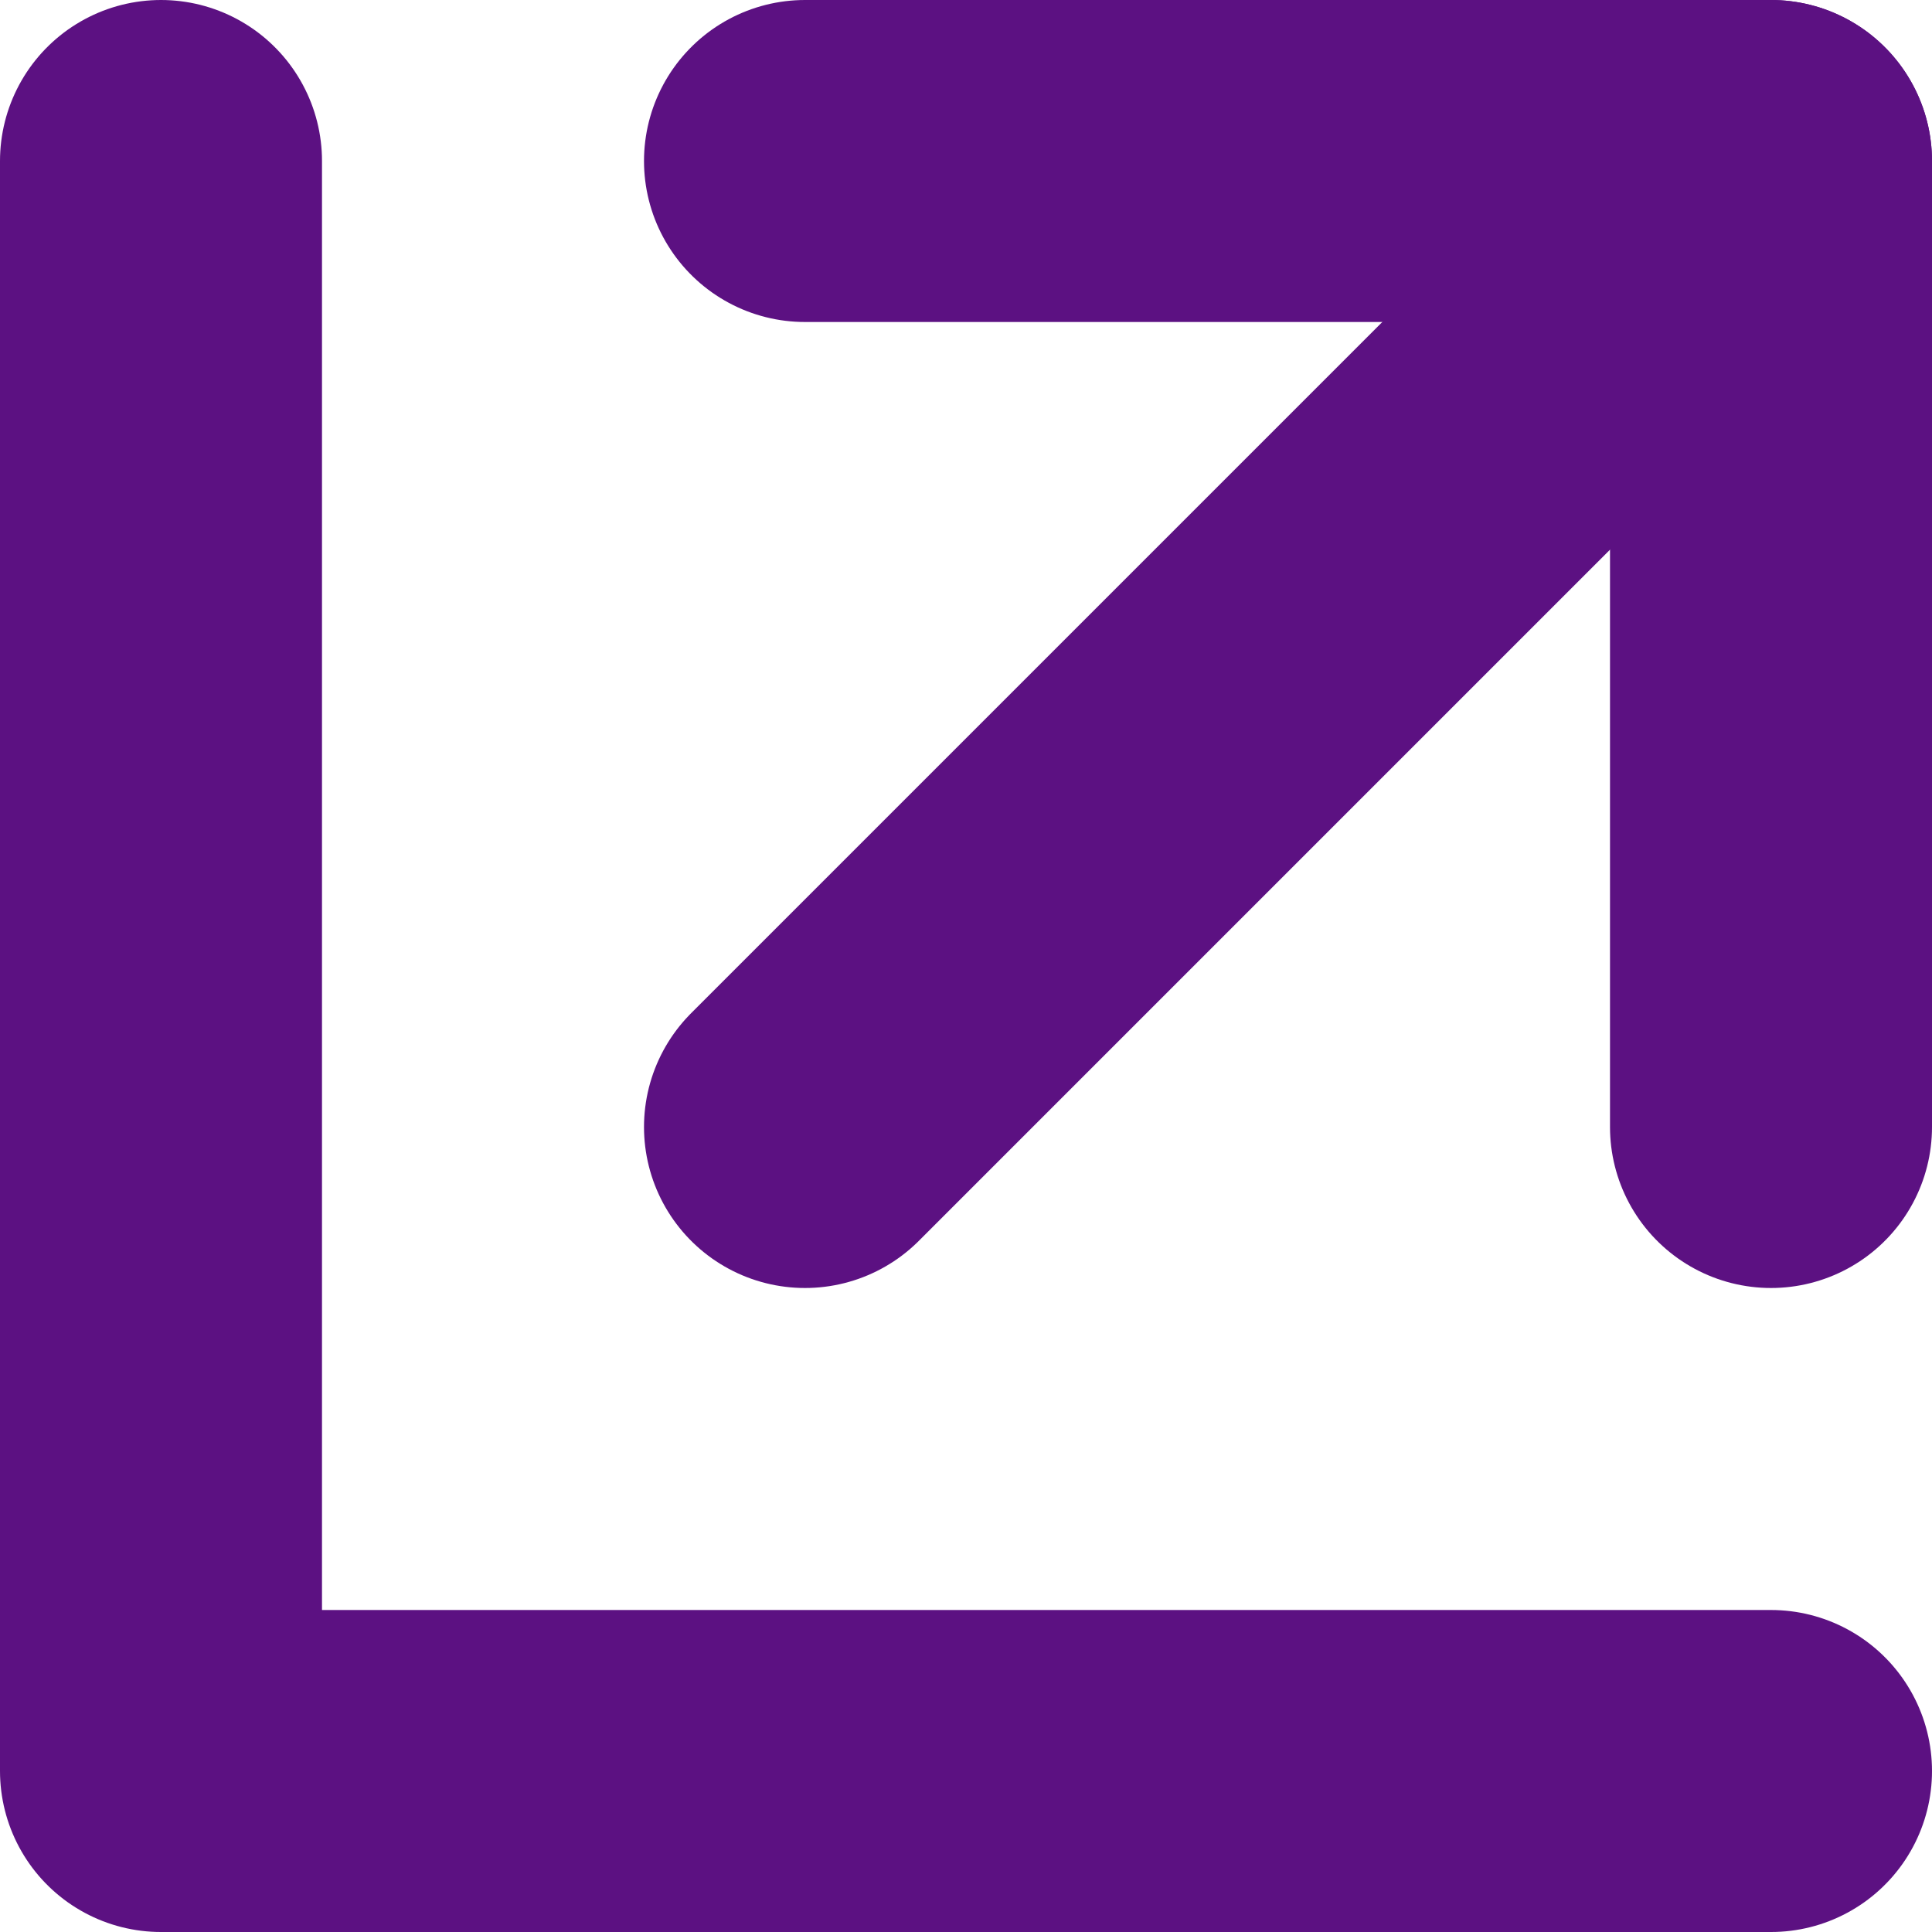 <svg width="12" height="12" viewBox="0 0 12 12" fill="none" xmlns="http://www.w3.org/2000/svg">
<path d="M11 1L5 7" stroke="#5C1182" stroke-width="2" stroke-linecap="round" stroke-linejoin="round"/>
<path d="M11 11H1V1" stroke="#5C1182" stroke-width="2" stroke-linecap="round" stroke-linejoin="round"/>
<path d="M11 7V1H5" stroke="#5C1182" stroke-width="2" stroke-linecap="round" stroke-linejoin="round"/>
</svg>
